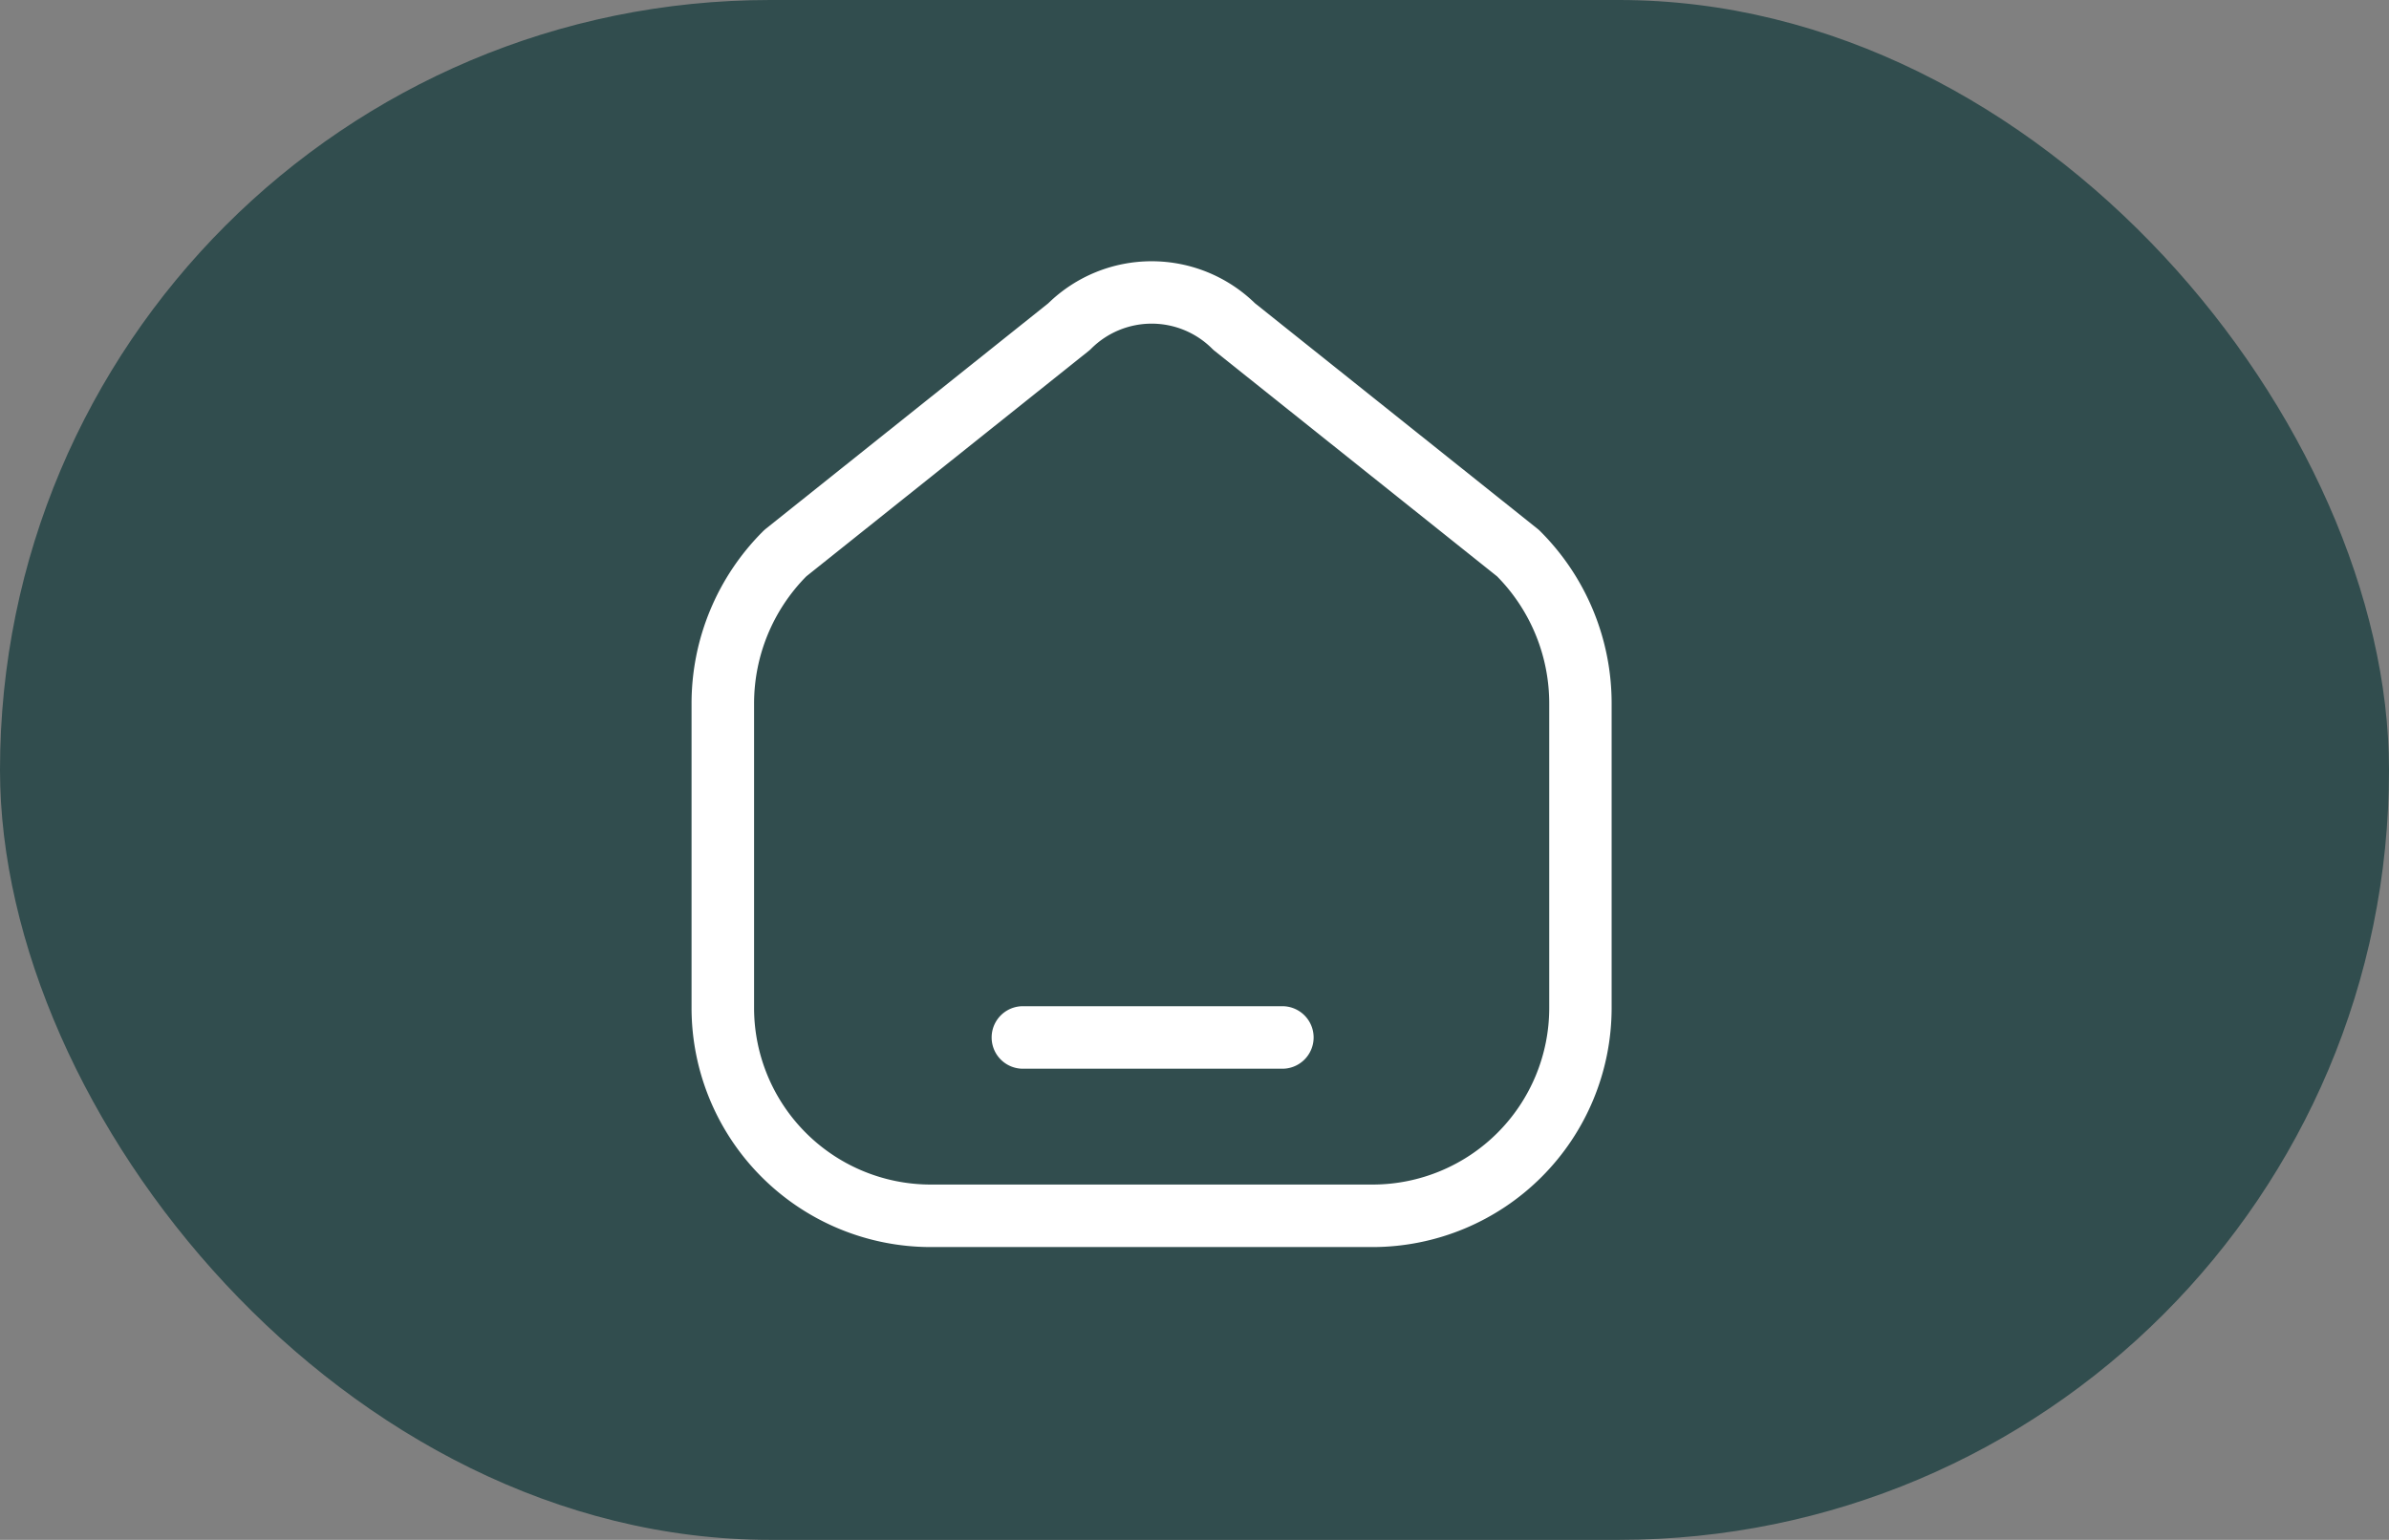 <svg xmlns="http://www.w3.org/2000/svg" width="76" height="49" viewBox="0 0 76 49">
  <rect x="0" y="0" width="76" height="49" fill="#808080" stroke="none"/>
  <g id="hoe_icon" data-name="hoe icon" transform="translate(-1616 -39)">
    <g id="MENU" transform="translate(-144.08 -730.847)">
      <rect id="Rectangle_4" data-name="Rectangle 4" width="76" height="49" rx="24.5" transform="translate(1760.08 769.847)" fill="#314d4e"/>
    </g>
    <g id="Group_83" data-name="Group 83" transform="translate(896.17 -184.306)">
      <path id="Path_17" data-name="Path 17" d="M768.823,240.205a.883.883,0,0,0-.083-.074l-8.985-7.174a4.711,4.711,0,0,0-6.577,0l-8.984,7.174c-.028.023-.056.048-.083.074a7.741,7.741,0,0,0-2.281,5.508v9.676a7.613,7.613,0,0,0,7.6,7.6H763.5a7.612,7.612,0,0,0,7.6-7.6v-9.676A7.736,7.736,0,0,0,768.823,240.205Zm.292,15.183A5.621,5.621,0,0,1,763.5,261H749.435a5.622,5.622,0,0,1-5.616-5.615v-9.676a5.762,5.762,0,0,1,1.662-4.063l8.98-7.171a.888.888,0,0,0,.083-.074,2.722,2.722,0,0,1,3.847,0,.888.888,0,0,0,.083.074l8.981,7.171a5.761,5.761,0,0,1,1.66,4.063Z" transform="translate(0 0)" fill="#fff"/>
      <path id="Path_18" data-name="Path 18" d="M765.43,267.374h-8.253a.995.995,0,0,0,0,1.989h8.253a.995.995,0,1,0,0-1.989Z" transform="translate(-4.837 -12.049)" fill="#fff"/>
    </g>
  </g>
</svg>
